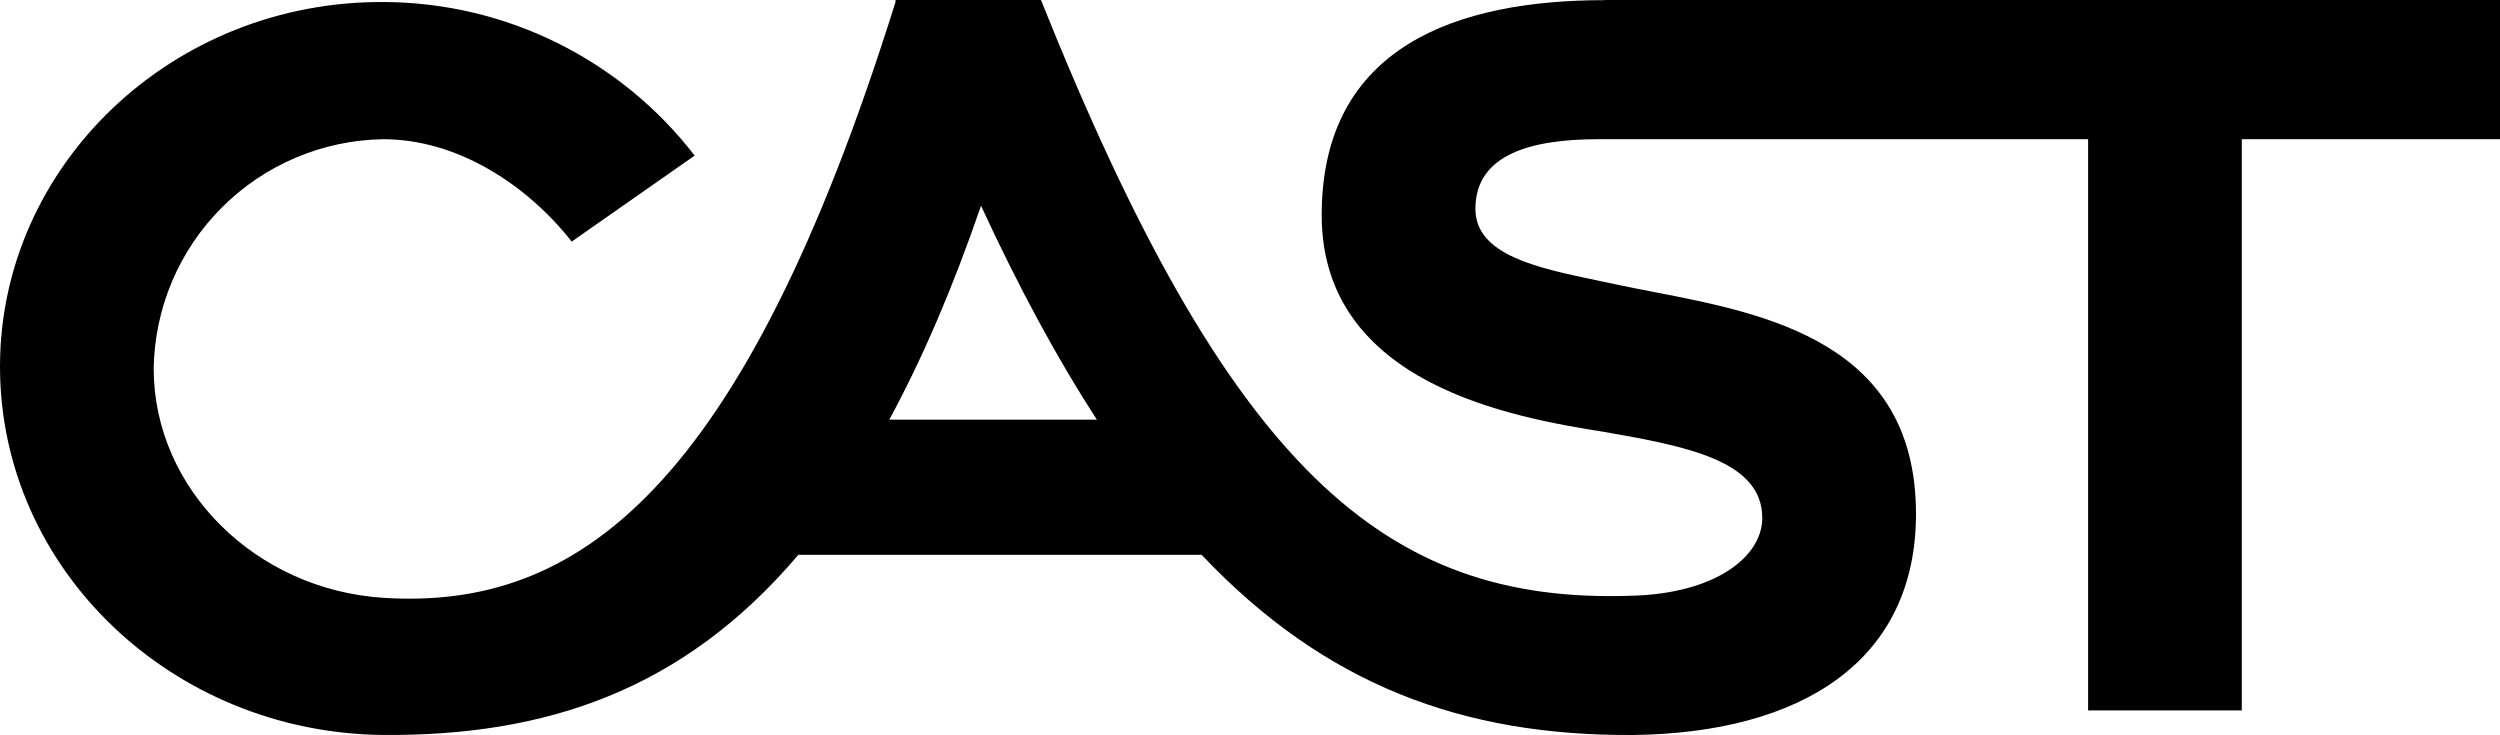<svg xmlns="http://www.w3.org/2000/svg" width="483" height="142" viewBox="0 0 483 142" fill="none"><g clip-path="url(#clip0_4901_145)"><path fill-rule="evenodd" clip-rule="evenodd" d="M433.115 137.253V26.895L483.004 26.887V-0.008H309.943L309.941 0.031C281.846 0.041 255.35 8.755 255.35 41.547C255.35 74.356 292.564 80.686 309.986 83.455C325.82 86.224 340.469 88.993 340.469 100.069C340.469 107.585 331.367 114.709 315.133 115.101C267.625 116.683 237.538 90.976 201.117 0.006C201.117 0.004 201.118 0.002 201.118 0H201.114H173.01H173.006C173.008 0.004 173.009 0.007 173.01 0.011V0.392C143.315 95.326 111.247 117.889 74.033 115.496C49.489 113.93 29.692 94.535 29.692 71.196C29.873 59.503 34.602 48.34 42.879 40.071C51.156 31.801 62.329 27.076 74.033 26.895C88.287 26.895 101.745 35.598 110.456 46.674L134.208 30.06C127.152 20.905 118.103 13.475 107.745 8.334C97.387 3.194 85.994 0.478 74.429 0.392C33.255 -2.24682e-06 0 32.038 0 70.8C0 109.966 33.255 141.601 74.033 141.996C105.202 142.21 131.873 133.56 154.242 107.189H232.152C255.966 132.341 282.646 142.207 315.533 142C348 141.604 370.169 127.759 370.169 99.282C370.169 66.202 341.351 60.631 319.423 56.392C316.967 55.917 314.598 55.459 312.365 54.981C311.112 54.707 309.838 54.441 308.562 54.174L308.561 54.173C296.942 51.743 285.049 49.255 285.049 40.345C285.049 29.68 296.098 26.904 308.744 26.895H403.424V137.253H433.115ZM189.533 39.747C184.044 55.736 178.136 69.421 171.802 81.085H211.919C204.282 69.324 196.864 55.613 189.533 39.747Z" fill="black"/></g><defs><clipPath id="clip0_4901_145"><rect width="483" height="142" fill="white"/></clipPath></defs></svg>